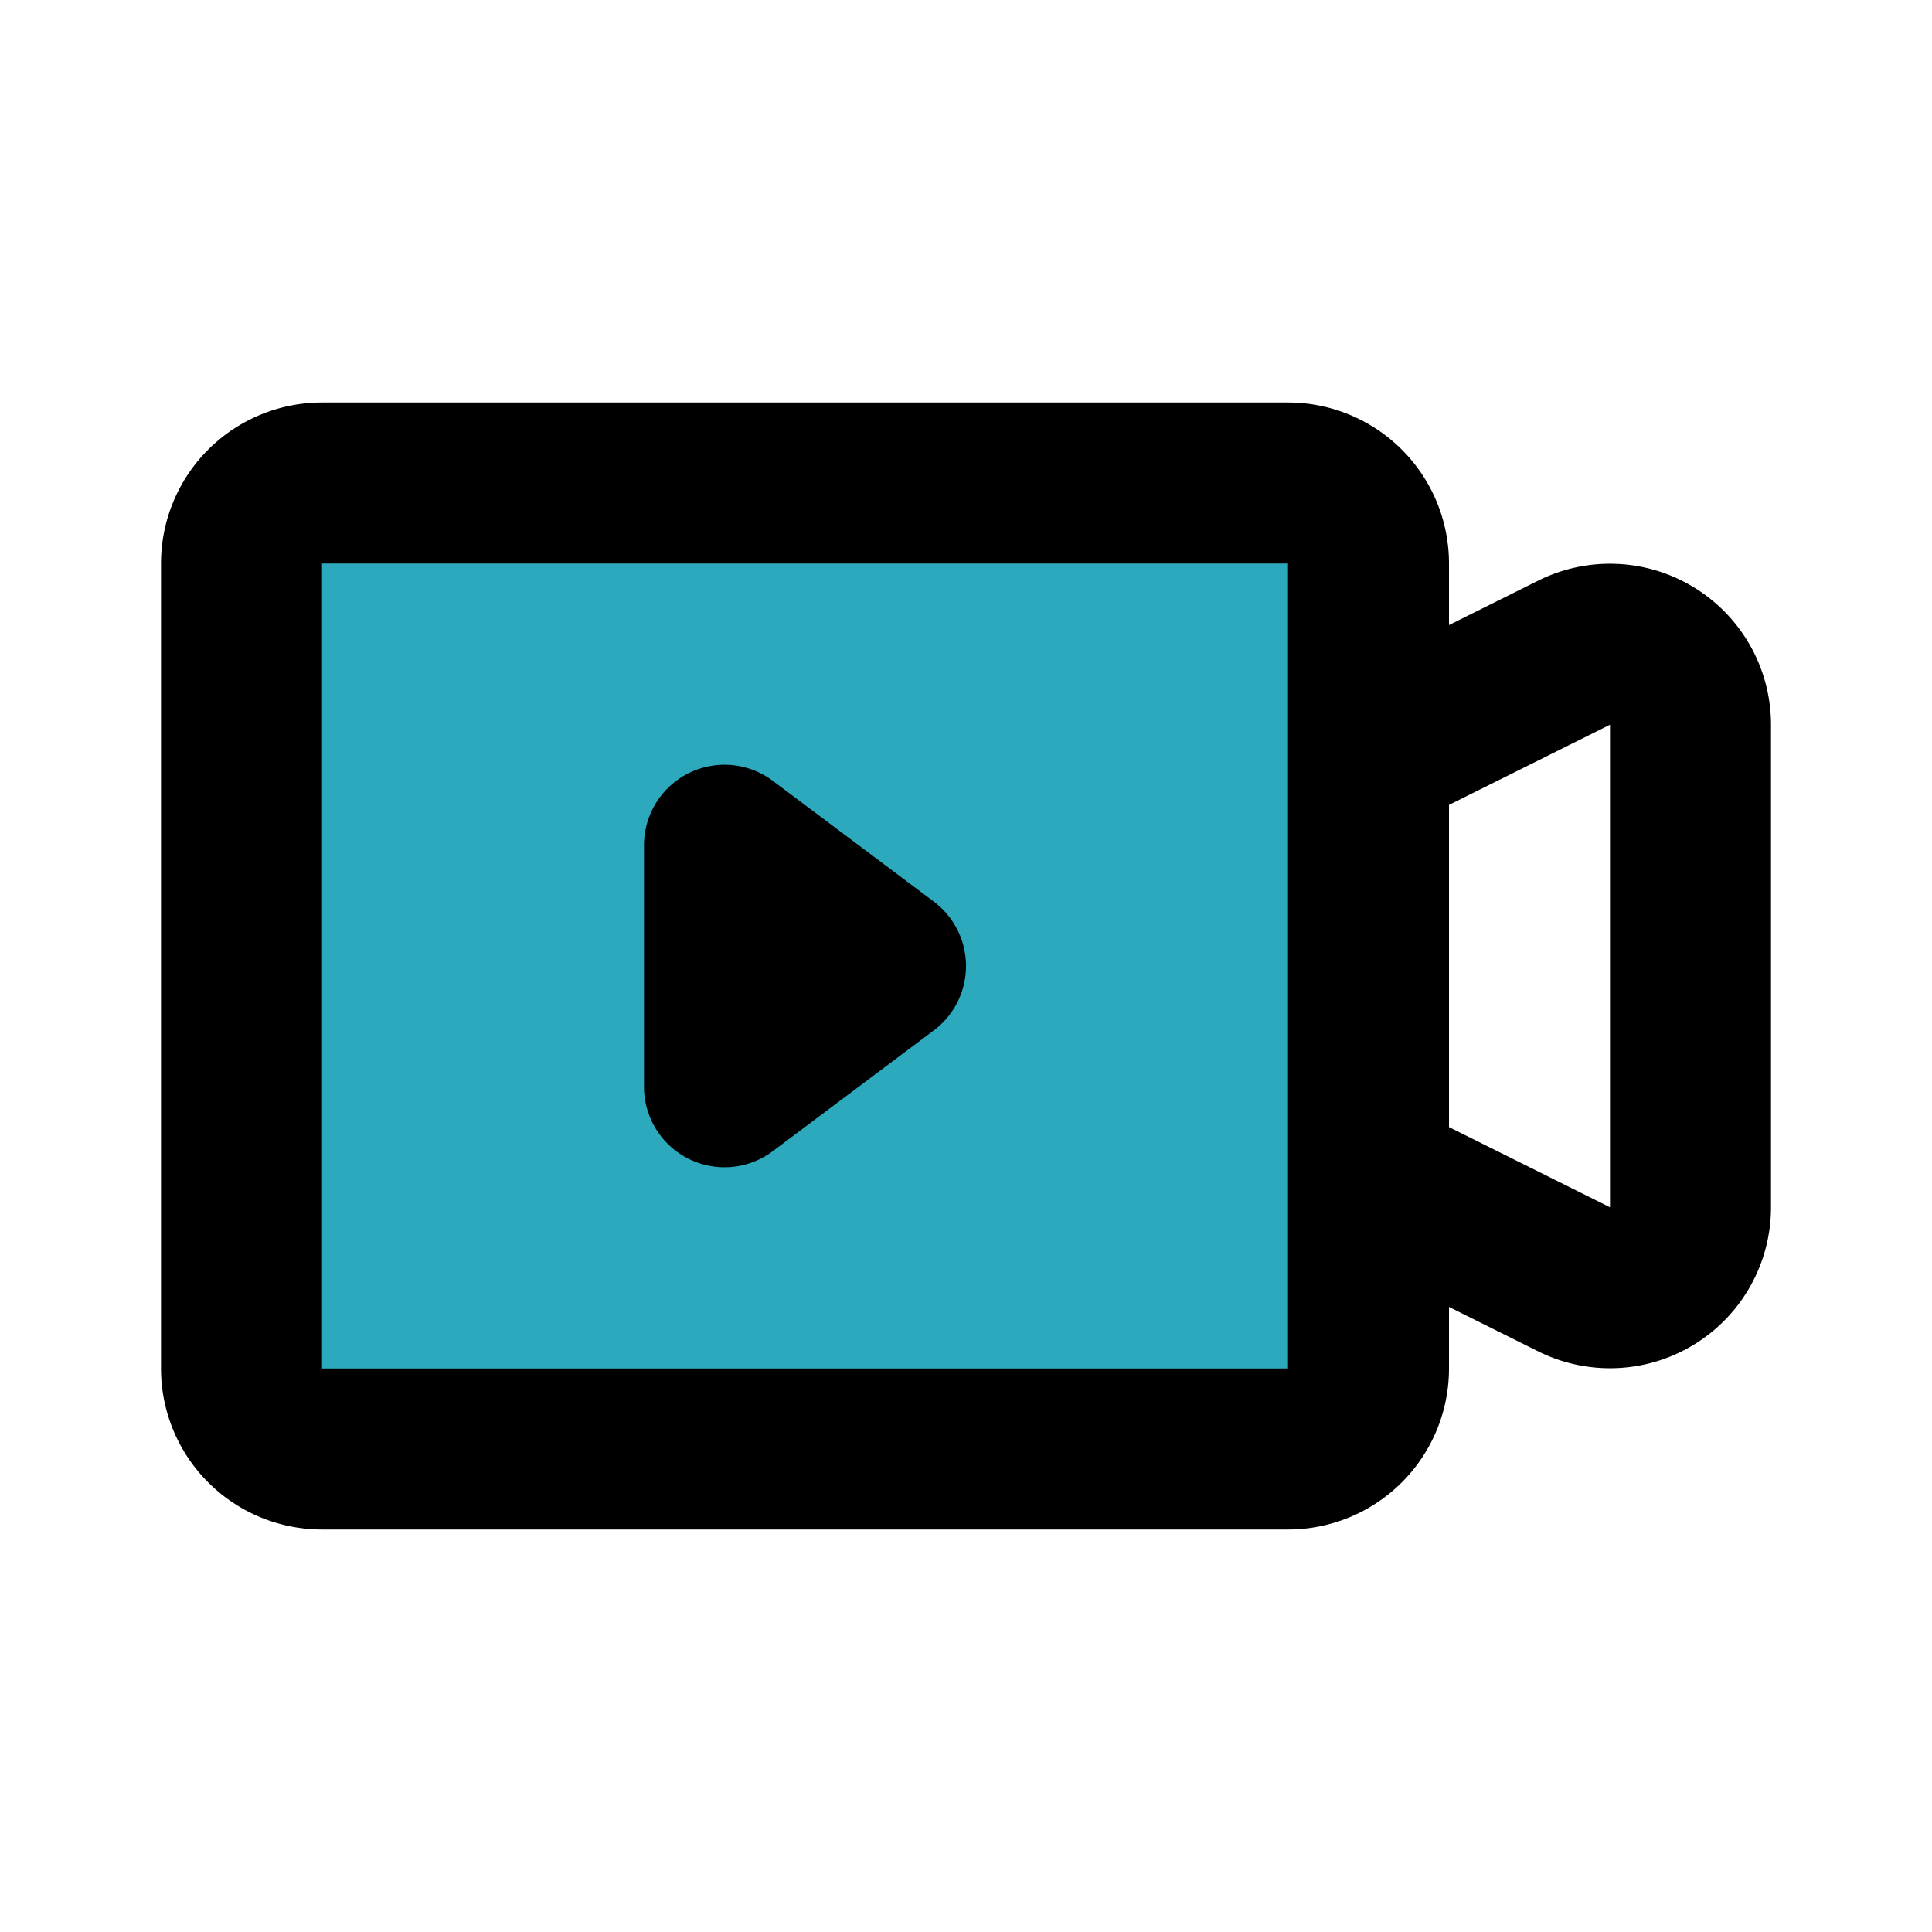 <?xml version="1.0" encoding="utf-8"?><!-- Uploaded to: SVG Repo, www.svgrepo.com, Generator: SVG Repo Mixer Tools -->
<svg fill="#000000" width="800px" height="800px" viewBox="0 0 24 24" id="video" data-name="Flat Line" xmlns="http://www.w3.org/2000/svg" class="icon flat-line"><rect id="secondary" x="3" y="6" width="14" height="12" rx="1" style="fill: rgb(44, 169, 188); stroke-width: 2;"></rect><path id="primary" d="M17,14.62l2.55,1.27A1,1,0,0,0,21,15V9a1,1,0,0,0-1.45-.89L17,9.38ZM11,12,9,10.5v3Zm5,6H4a1,1,0,0,1-1-1V7A1,1,0,0,1,4,6H16a1,1,0,0,1,1,1V17A1,1,0,0,1,16,18Z" style="fill: none; stroke: rgb(0, 0, 0); stroke-linecap: round; stroke-linejoin: round; stroke-width: 2;"></path></svg>